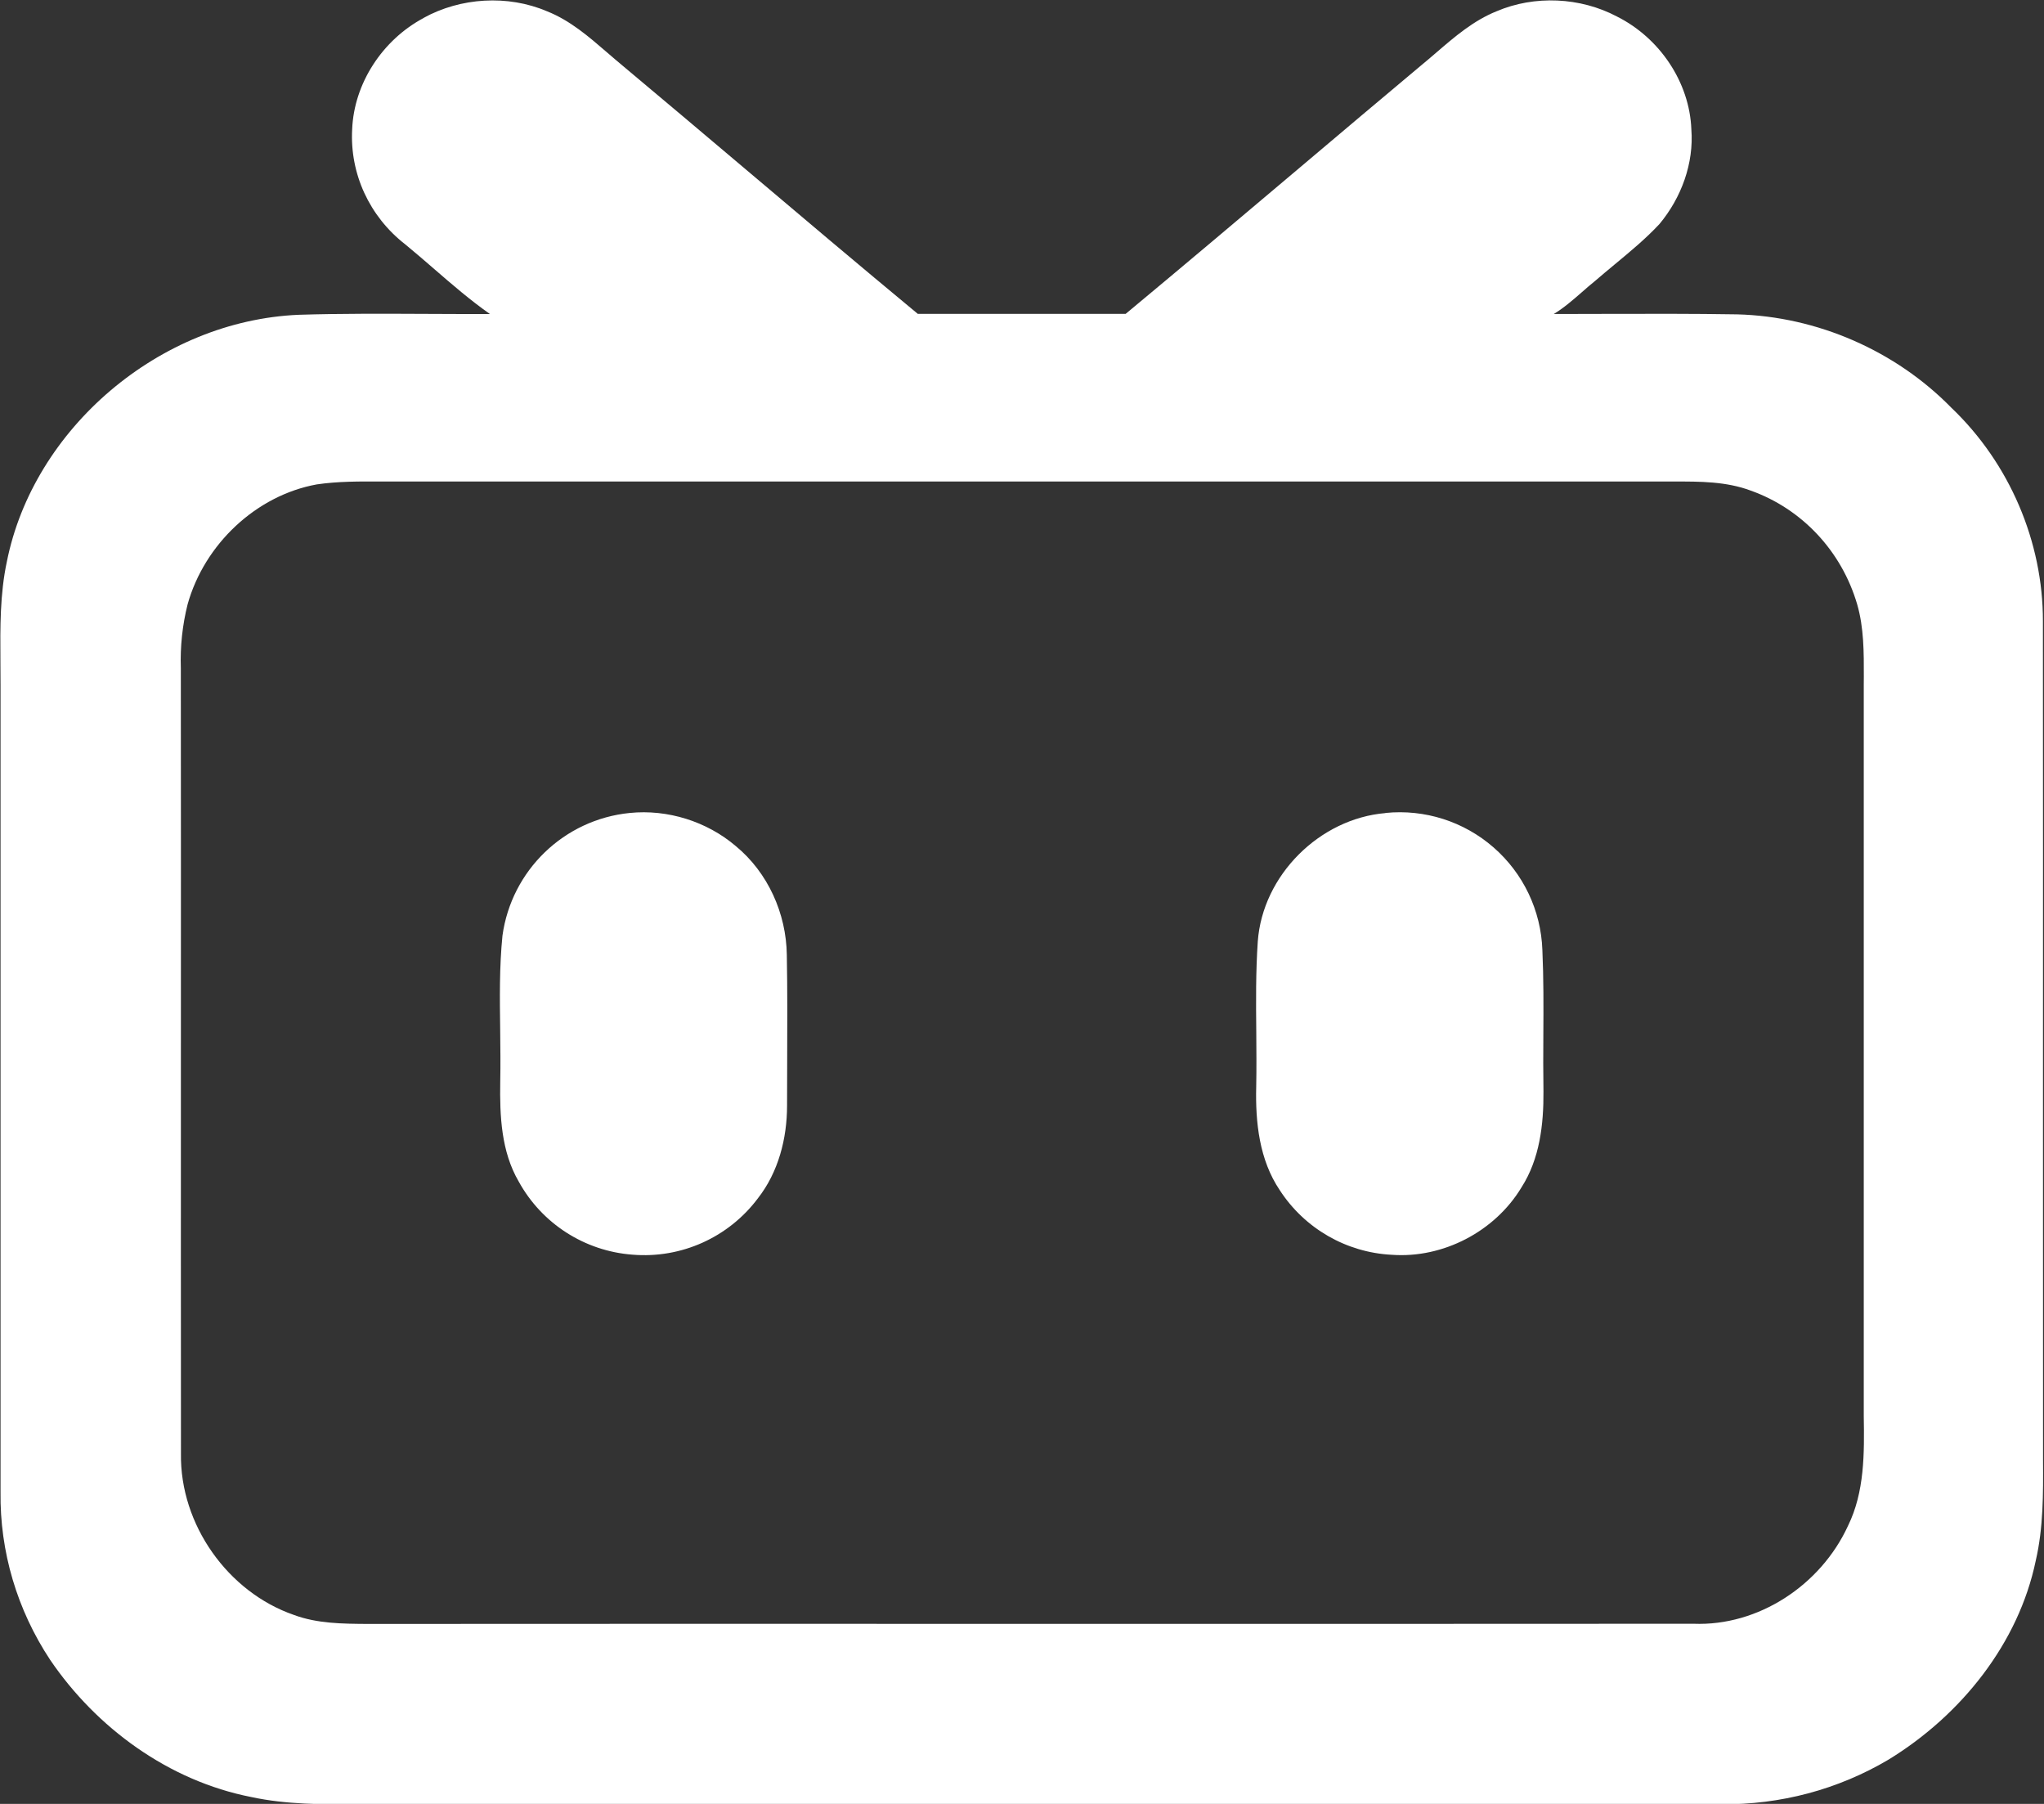 <svg width="34" height="30" viewBox="0 0 34 30" fill="none" xmlns="http://www.w3.org/2000/svg">
<rect x="0" y="0" width="34" height="30" fill="#333333" stroke="none"/>
<g id="&#229;&#147;&#148;&#229;&#147;&#169;&#229;&#147;&#148;&#229;&#147;&#169;">
<path id="Shape" fill-rule="evenodd" clip-rule="evenodd" d="M9.1 0.188C8.446 -0.091 7.661 -0.042 7.044 0.299H7.047C6.36 0.665 5.889 1.388 5.858 2.149C5.817 2.888 6.145 3.601 6.741 4.064C6.904 4.198 7.064 4.336 7.223 4.474C7.523 4.734 7.823 4.993 8.149 5.222C7.796 5.223 7.443 5.222 7.09 5.22C6.384 5.217 5.677 5.213 4.971 5.235C2.647 5.333 0.554 7.133 0.114 9.341C-0.001 9.88 0.003 10.43 0.007 10.98C0.008 11.121 0.009 11.262 0.009 11.402V24.814C-0.004 25.803 0.284 26.774 0.836 27.607C1.602 28.732 2.801 29.616 4.181 29.886C4.767 30.012 5.368 30.009 5.965 30.006C6.101 30.005 6.237 30.004 6.373 30.005H28.632C29.612 30.017 30.576 29.76 31.413 29.264C32.624 28.523 33.577 27.329 33.863 25.954C33.99 25.405 33.987 24.841 33.984 24.281C33.984 24.155 33.983 24.029 33.984 23.904C33.983 21.965 33.983 20.026 33.983 18.087C33.984 15.502 33.984 12.917 33.982 10.332C33.984 9.012 33.429 7.705 32.457 6.779C31.535 5.837 30.232 5.262 28.894 5.228C28.159 5.216 27.426 5.218 26.693 5.22C26.41 5.221 26.128 5.222 25.846 5.222C26.015 5.119 26.164 4.989 26.313 4.859C26.386 4.795 26.459 4.731 26.534 4.671C26.642 4.577 26.753 4.486 26.863 4.394C27.12 4.181 27.378 3.968 27.604 3.725C27.969 3.287 28.178 2.715 28.134 2.149C28.104 1.369 27.608 0.63 26.895 0.274C26.288 -0.047 25.526 -0.083 24.893 0.188C24.509 0.343 24.2 0.609 23.893 0.873C23.807 0.947 23.721 1.021 23.634 1.092C22.959 1.657 22.286 2.225 21.614 2.793C20.653 3.604 19.692 4.416 18.724 5.22H15.267C14.288 4.409 13.317 3.588 12.346 2.767C11.683 2.207 11.02 1.647 10.354 1.09C10.268 1.019 10.184 0.946 10.099 0.873C9.792 0.608 9.483 0.34 9.1 0.188ZM3.121 10.049C3.401 9.05 4.261 8.239 5.269 8.056C5.623 8.004 5.983 8.006 6.34 8.008C6.409 8.008 6.478 8.008 6.547 8.008H27.65C27.714 8.009 27.777 8.009 27.841 8.008C28.273 8.007 28.713 8.006 29.122 8.159C29.975 8.463 30.633 9.166 30.892 10.049C31.005 10.438 31.004 10.851 31.003 11.256C31.003 11.298 31.002 11.341 31.002 11.383V23.55C31.012 24.168 31.017 24.811 30.739 25.377C30.285 26.363 29.248 27.047 28.169 27.004C24.492 27.007 20.815 27.006 17.138 27.006C13.461 27.005 9.783 27.004 6.107 27.007L6.106 27.007C5.699 27.004 5.278 27.002 4.888 26.857C3.794 26.479 2.991 25.357 3.01 24.173C3.008 21.995 3.009 19.817 3.009 17.64C3.01 15.463 3.01 13.287 3.008 11.11C2.996 10.753 3.034 10.395 3.121 10.049Z" fill="white"/>
<path id="Shape_2" fill-rule="evenodd" clip-rule="evenodd" d="M24.845 14.094C24.351 13.662 23.7 13.454 23.046 13.52V13.522C21.95 13.614 21.002 14.556 20.922 15.657C20.888 16.159 20.892 16.662 20.897 17.165C20.899 17.467 20.902 17.769 20.896 18.071C20.881 18.665 20.947 19.288 21.288 19.794C21.701 20.43 22.394 20.83 23.152 20.868C24.006 20.93 24.868 20.479 25.309 19.746C25.612 19.273 25.678 18.7 25.674 18.15C25.669 17.837 25.67 17.523 25.672 17.21C25.675 16.74 25.677 16.27 25.656 15.8C25.633 15.143 25.34 14.526 24.845 14.094ZM12.238 14.07C11.758 13.661 11.105 13.456 10.475 13.52C9.383 13.629 8.508 14.473 8.358 15.56C8.306 16.08 8.313 16.602 8.32 17.125C8.323 17.414 8.327 17.703 8.321 17.992C8.312 18.555 8.336 19.149 8.629 19.651C9.014 20.35 9.726 20.807 10.522 20.866C11.331 20.933 12.118 20.58 12.606 19.93C12.947 19.495 13.092 18.936 13.092 18.386C13.092 18.14 13.093 17.895 13.094 17.649C13.096 17.06 13.099 16.47 13.088 15.881C13.079 15.192 12.773 14.51 12.238 14.07Z" fill="white"/>
</g>
</svg>
